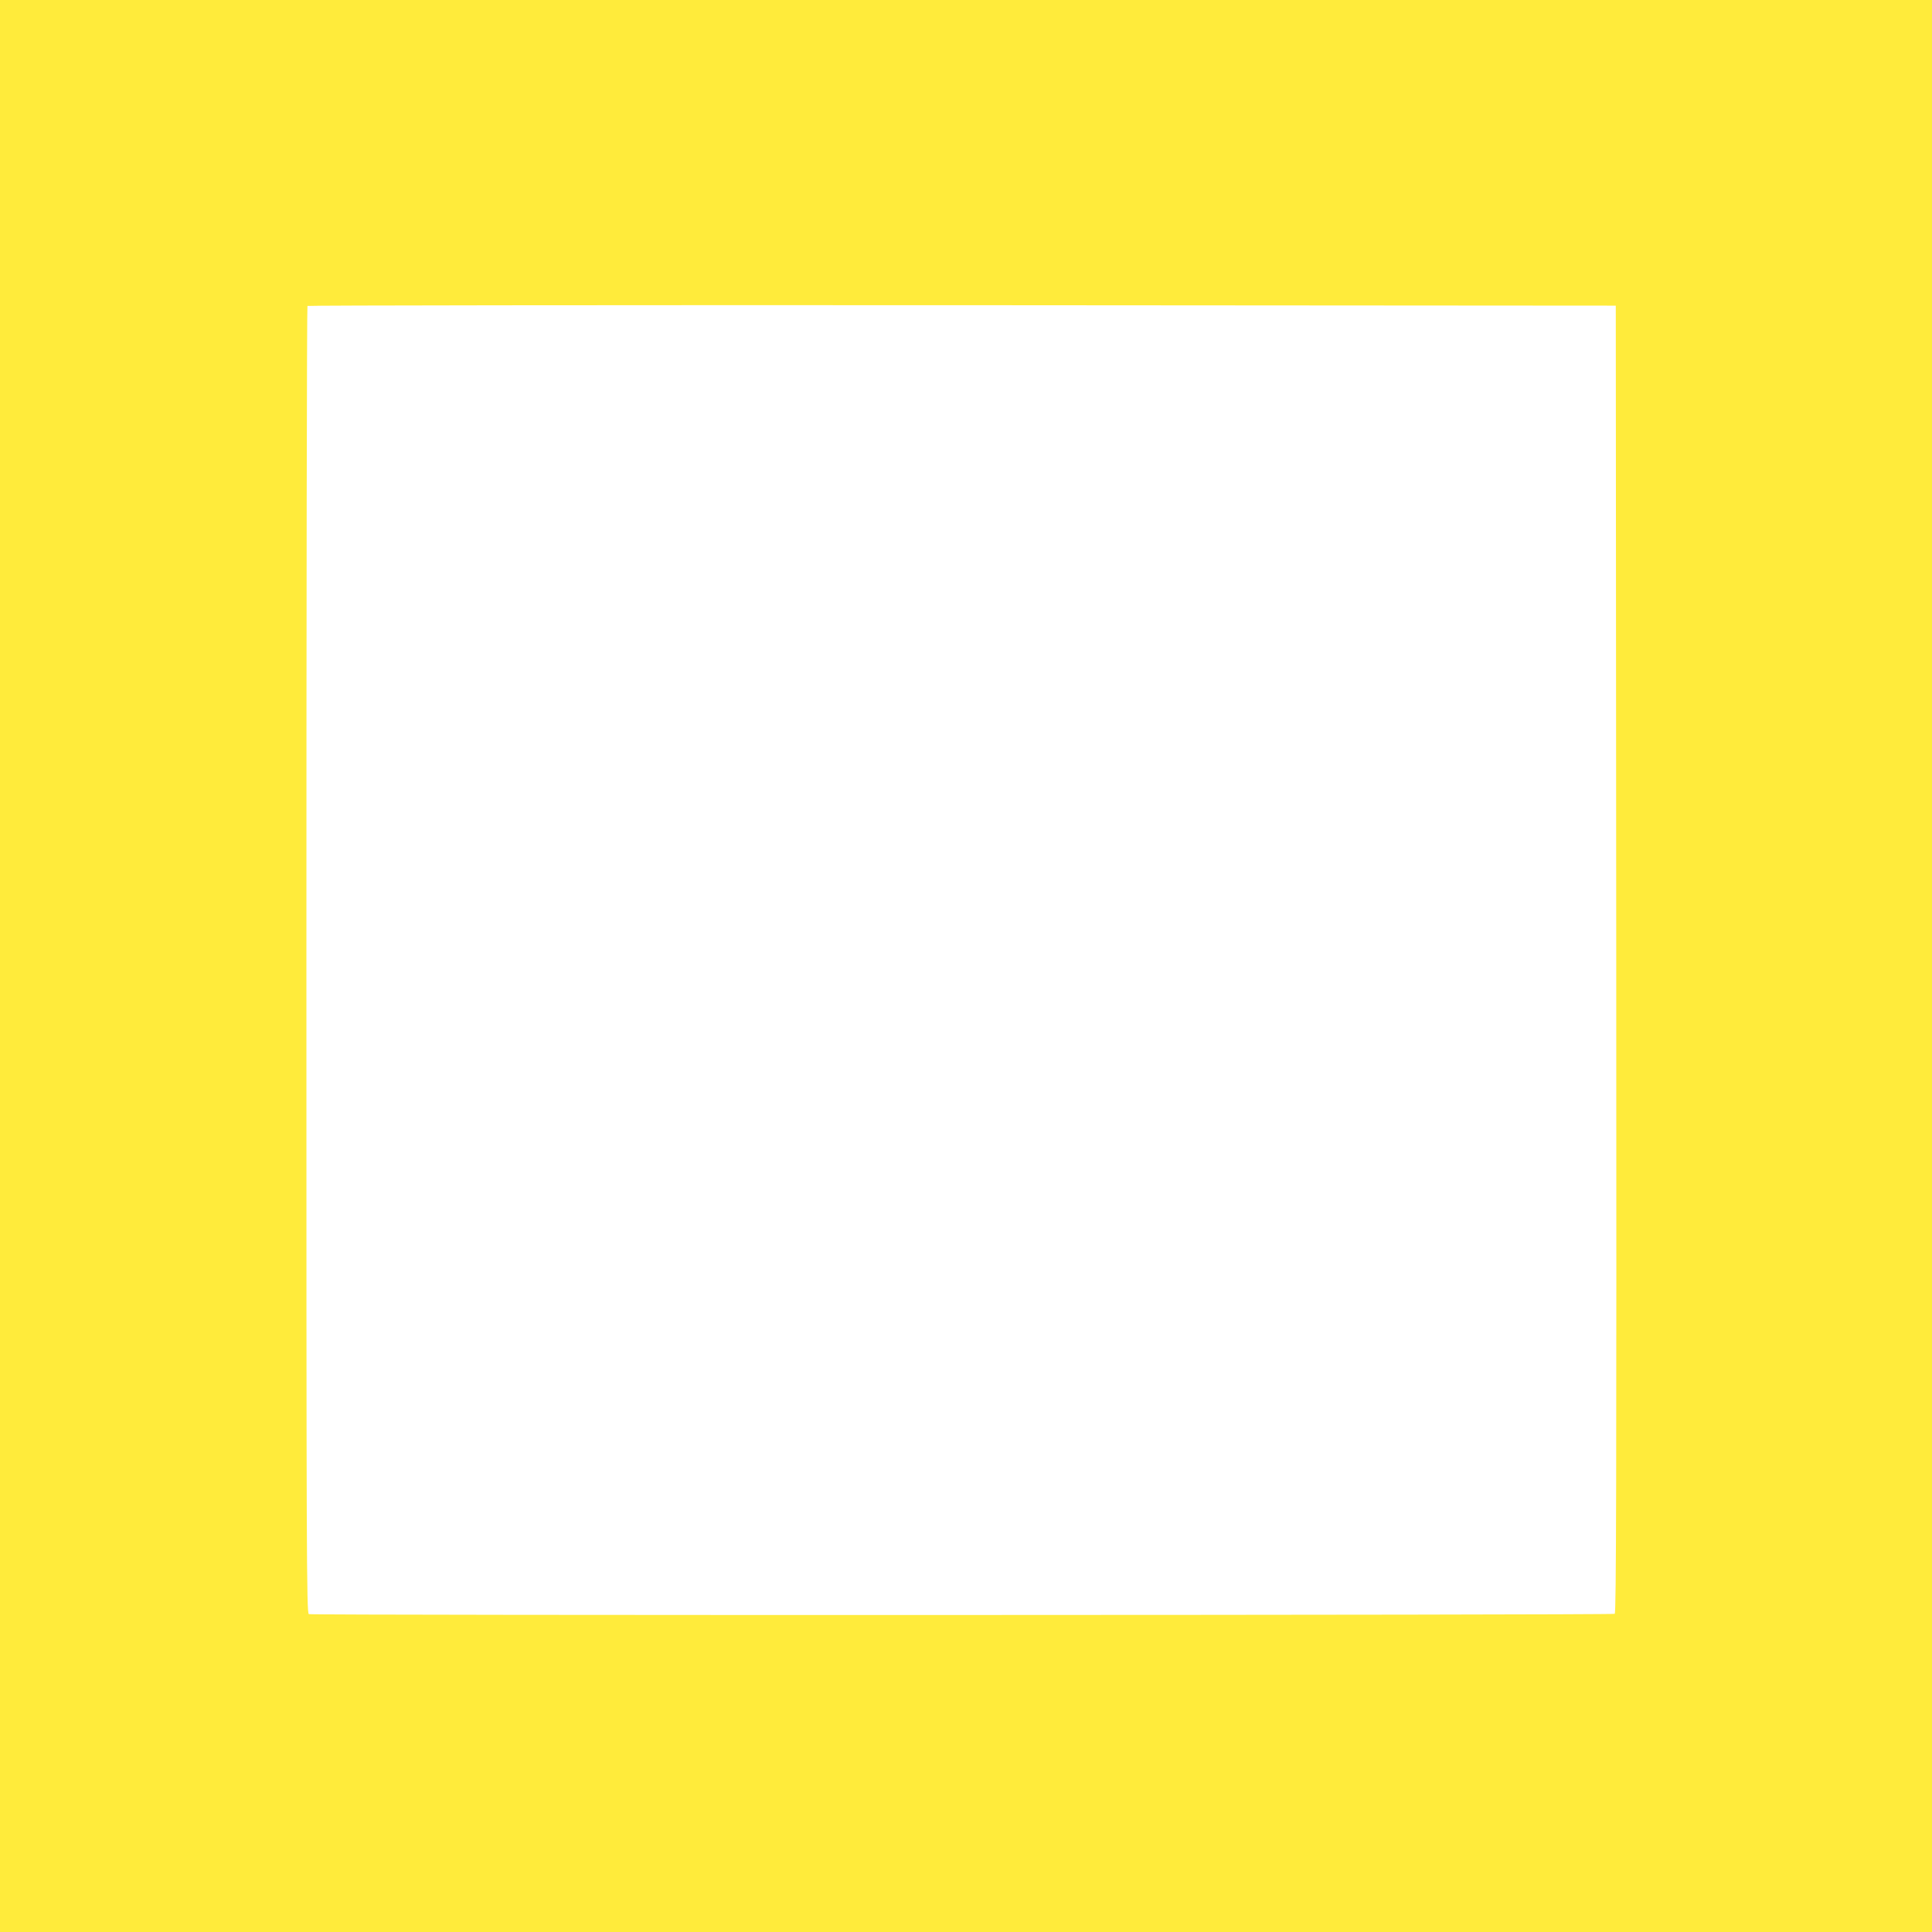 <?xml version="1.0" standalone="no"?>
<!DOCTYPE svg PUBLIC "-//W3C//DTD SVG 20010904//EN"
 "http://www.w3.org/TR/2001/REC-SVG-20010904/DTD/svg10.dtd">
<svg version="1.0" xmlns="http://www.w3.org/2000/svg"
 width="1280pt" height="1280pt" viewBox="0 0 1280 1280"
 preserveAspectRatio="xMidYMid meet">
<g transform="translate(0,1280) scale(0.1,-0.1)"
fill="#ffeb3b" stroke="none">
<path d="M0 6400 l0 -6400 6400 0 6400 0 0 6400 0 6400 -6400 0 -6400 0 0
-6400z m10708 46 c2 -3457 0 -4331 -10 -4338 -15 -9 -8628 -11 -8652 -2 -15 6
-16 397 -16 4333 0 2380 3 4331 7 4334 3 4 1955 6 4337 5 l4331 -3 3 -4329z"/>
</g>
</svg>
